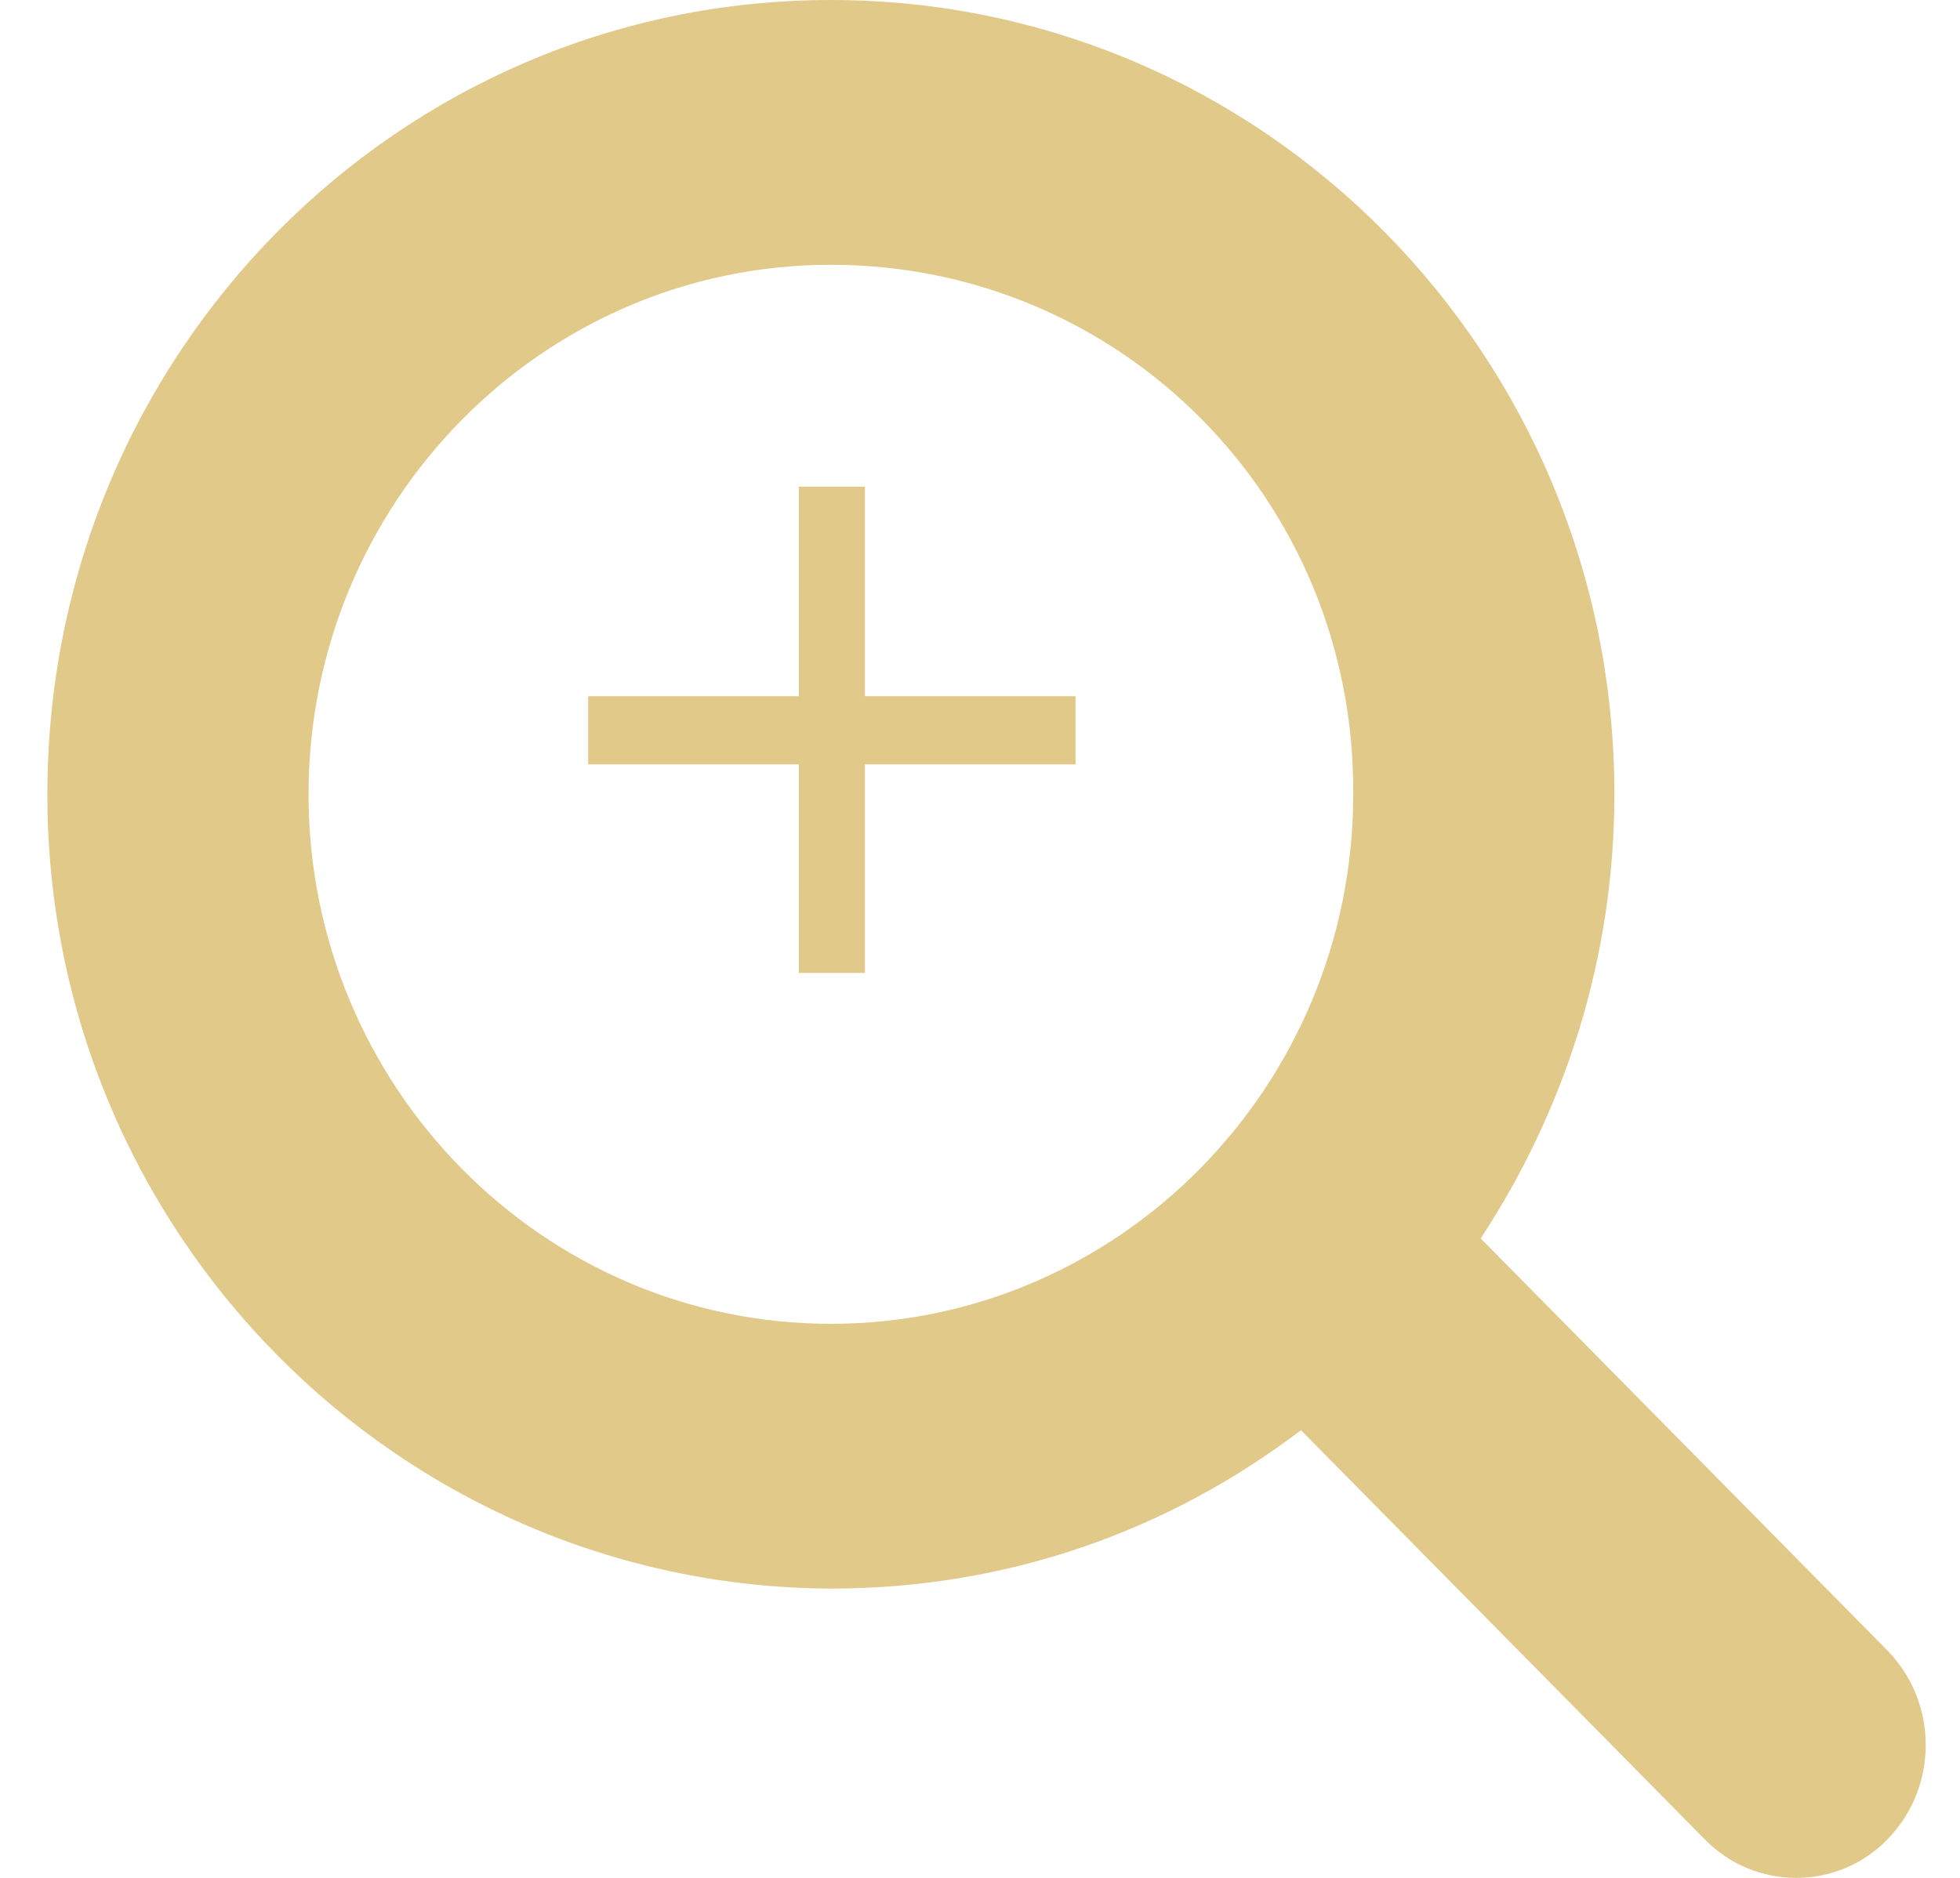 <svg width="24" height="23" viewBox="0 0 24 23" fill="none" xmlns="http://www.w3.org/2000/svg">
<path fill-rule="evenodd" clip-rule="evenodd" d="M10.174 0C15.47 0 19.768 4.341 19.768 9.729C19.768 11.746 19.154 13.61 18.131 15.168L23.119 20.223C23.734 20.862 23.734 21.883 23.119 22.521C22.506 23.16 21.482 23.16 20.868 22.521L15.93 17.517C14.319 18.742 12.349 19.457 10.174 19.457C4.878 19.432 0.58 15.091 0.58 9.729C0.58 4.341 4.878 0 10.174 0L10.174 0ZM10.174 3.243C6.643 3.243 3.778 6.154 3.778 9.729C3.778 13.303 6.643 16.214 10.174 16.214C13.705 16.214 16.57 13.303 16.57 9.729C16.596 6.128 13.73 3.243 10.174 3.243Z" fill="#E1C98A"/>
<path d="M10.591 11.916H9.781V9.362H7.202V8.527H9.781V5.961H10.591V8.527H13.17V9.362H10.591V11.916Z" fill="#E1C98A"/>
</svg>
